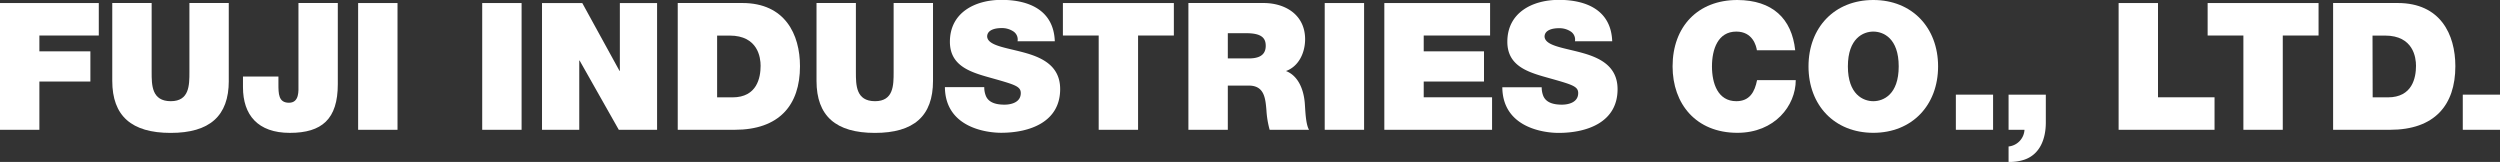 <?xml version="1.0" encoding="iso-8859-1"?>
<!-- Generator: Adobe Illustrator 24.2.1, SVG Export Plug-In . SVG Version: 6.00 Build 0)  -->
<svg id="レイヤー_1" data-name="レイヤー 1" xmlns="http://www.w3.org/2000/svg" viewBox="0 0 821.48 53.21"><rect x="0" y="0" width="821.48" height="53.21" fill="#333333" stroke="none"/><defs><style>.cls-1{fill:#fff;}</style></defs><polygon class="cls-1" points="0 1 32.46 1 32.46 11.67 12.94 11.67 12.94 16.87 29.7 16.87 29.7 26.79 12.94 26.79 12.94 42.65 0 42.65 0 1"/><path class="cls-1" d="M75.18,28c0,11.55-6.3,17.09-19.12,17.09S36.89,39.52,36.89,28V2.41H49.83v22.7c0,4.26,0,9.56,6.29,9.56,6.12,0,6.12-5.3,6.12-9.56V2.41H75.17V28Z" transform="translate(0 -1.42)"/><path class="cls-1" d="M111,29.08c0,11.49-5.23,16-15.76,16s-15.4-5.89-15.4-15V26.57H91.49V29c0,3.2,0,6.18,3.47,6.18s3.11-4,3.11-5.89V2.41H111Z" transform="translate(0 -1.42)"/><rect class="cls-1" x="117.68" y="1" width="12.94" height="41.65"/><rect class="cls-1" x="158.45" y="1" width="12.94" height="41.65"/><polygon class="cls-1" points="178.1 1 191.33 1 203.56 23.28 203.68 23.28 203.68 1 215.91 1 215.91 42.65 203.33 42.65 190.46 19.9 190.34 19.9 190.34 42.65 178.1 42.65 178.1 1"/><path class="cls-1" d="M222.7,2.41h21.23c14,0,18.94,10.27,18.94,20.78,0,12.77-6.82,20.88-21.47,20.88H222.7V2.41Zm12.94,31h5.06c8.05,0,9.23-6.47,9.23-10.38,0-2.63-.82-9.92-10.18-9.92h-4.11Z" transform="translate(0 -1.42)"/><path class="cls-1" d="M306.58,28c0,11.55-6.29,17.09-19.11,17.09S268.3,39.52,268.3,28V2.41h12.94v22.7c0,4.26,0,9.56,6.29,9.56,6.11,0,6.11-5.3,6.11-9.56V2.41h12.94V28Z" transform="translate(0 -1.42)"/><path class="cls-1" d="M323.42,30.06a7.52,7.52,0,0,0,.48,2.75c.94,2.51,3.76,3,6.17,3,2.12,0,5.35-.71,5.35-3.8,0-2.16-1.82-2.74-9.05-4.78-6.65-1.87-14.24-3.68-14.24-12.08,0-9.63,8.3-13.77,16.94-13.77,9.12,0,17.17,3.44,17.53,13.6H334.36a3.17,3.17,0,0,0-1.53-3.33,6.74,6.74,0,0,0-3.82-1c-1.76,0-4.64.47-4.64,2.8.23,3,6.23,3.62,12.17,5.25s11.82,4.37,11.82,12c0,10.85-10.05,14.35-19.41,14.35-4.76,0-18.34-1.69-18.46-15h12.93Z" transform="translate(0 -1.42)"/><polygon class="cls-1" points="361.02 11.67 349.26 11.67 349.26 1 385.72 1 385.72 11.67 373.96 11.67 373.96 42.65 361.02 42.65 361.02 11.67"/><path class="cls-1" d="M390.51,2.41h24.64c7.35,0,13.7,4,13.7,11.9,0,4.32-2,8.88-6.29,10.45,3.52,1.34,5.7,5.19,6.17,10.38.18,2,.24,7,1.41,8.93H417.2a30.53,30.53,0,0,1-1.06-6.42c-.34-4-.7-8.11-5.82-8.11h-6.87V44.07H390.5V2.41Zm12.94,18.21h6.76c2.41,0,5.7-.41,5.7-4.15,0-2.62-1.46-4.14-6.41-4.14h-6.05Z" transform="translate(0 -1.42)"/><rect class="cls-1" x="435.29" y="1" width="12.94" height="41.65"/><polygon class="cls-1" points="454.88 1 489.63 1 489.63 11.67 467.82 11.67 467.82 16.87 487.63 16.87 487.63 26.79 467.82 26.79 467.82 31.97 490.28 31.97 490.28 42.65 454.88 42.65 454.88 1"/><path class="cls-1" d="M506.59,30.06a7.53,7.53,0,0,0,.47,2.75c.94,2.51,3.76,3,6.17,3,2.12,0,5.35-.71,5.35-3.8,0-2.16-1.81-2.74-9.05-4.78-6.65-1.87-14.23-3.68-14.23-12.08,0-9.63,8.29-13.77,16.93-13.77,9.12,0,17.17,3.44,17.53,13.6H517.52A3.17,3.17,0,0,0,516,11.69a6.74,6.74,0,0,0-3.82-1c-1.77,0-4.65.47-4.65,2.8.24,3,6.23,3.62,12.17,5.25s11.82,4.37,11.82,12c0,10.85-10,14.35-19.4,14.35-4.77,0-18.35-1.69-18.47-15h12.94Z" transform="translate(0 -1.42)"/><path class="cls-1" d="M577.3,17.93c-.23-1.52-1.41-6.13-6.76-6.13-6.06,0-8,5.83-8,11.44s1.94,11.43,8,11.43c4.35,0,6.05-3,6.82-6.93h12.71c0,8.4-6.89,17.32-19.18,17.32-13.59,0-21.29-9.51-21.29-21.82,0-13.13,8.35-21.82,21.29-21.82,11.52.06,17.88,6.07,19,16.51Z" transform="translate(0 -1.42)"/><path class="cls-1" d="M615.55,1.42c12.76,0,21.29,9.1,21.29,21.82s-8.53,21.82-21.29,21.82S594.26,36,594.26,23.24s8.53-21.82,21.29-21.82m0,33.25c3.29,0,8.35-2.15,8.35-11.43s-5.06-11.44-8.35-11.44S607.2,14,607.2,23.24s5.06,11.43,8.35,11.43" transform="translate(0 -1.42)"/><rect class="cls-1" x="642.68" y="31.1" width="12.23" height="11.55"/><path class="cls-1" d="M660,32.52h12.24v9.15c0,5.49-2,10.57-7.18,12.26a15.35,15.35,0,0,1-5.06.7V49.55a5.82,5.82,0,0,0,5.23-5.48H660V32.52Z" transform="translate(0 -1.42)"/><polygon class="cls-1" points="696.16 1 709.1 1 709.1 31.97 727.68 31.97 727.68 42.65 696.16 42.65 696.16 1"/><polygon class="cls-1" points="737.16 11.67 725.41 11.67 725.41 1 761.86 1 761.86 11.67 750.1 11.67 750.1 42.65 737.16 42.65 737.16 11.67"/><path class="cls-1" d="M766.64,2.41h21.23c14,0,18.94,10.27,18.94,20.78,0,12.77-6.82,20.88-21.47,20.88h-18.7V2.41Zm13,31h5c8.06,0,9.24-6.47,9.24-10.38,0-2.63-.83-9.92-10.18-9.92h-4.11Z" transform="translate(0 -1.42)"/><rect class="cls-1" x="809.25" y="31.1" width="12.23" height="11.55"/></svg>
